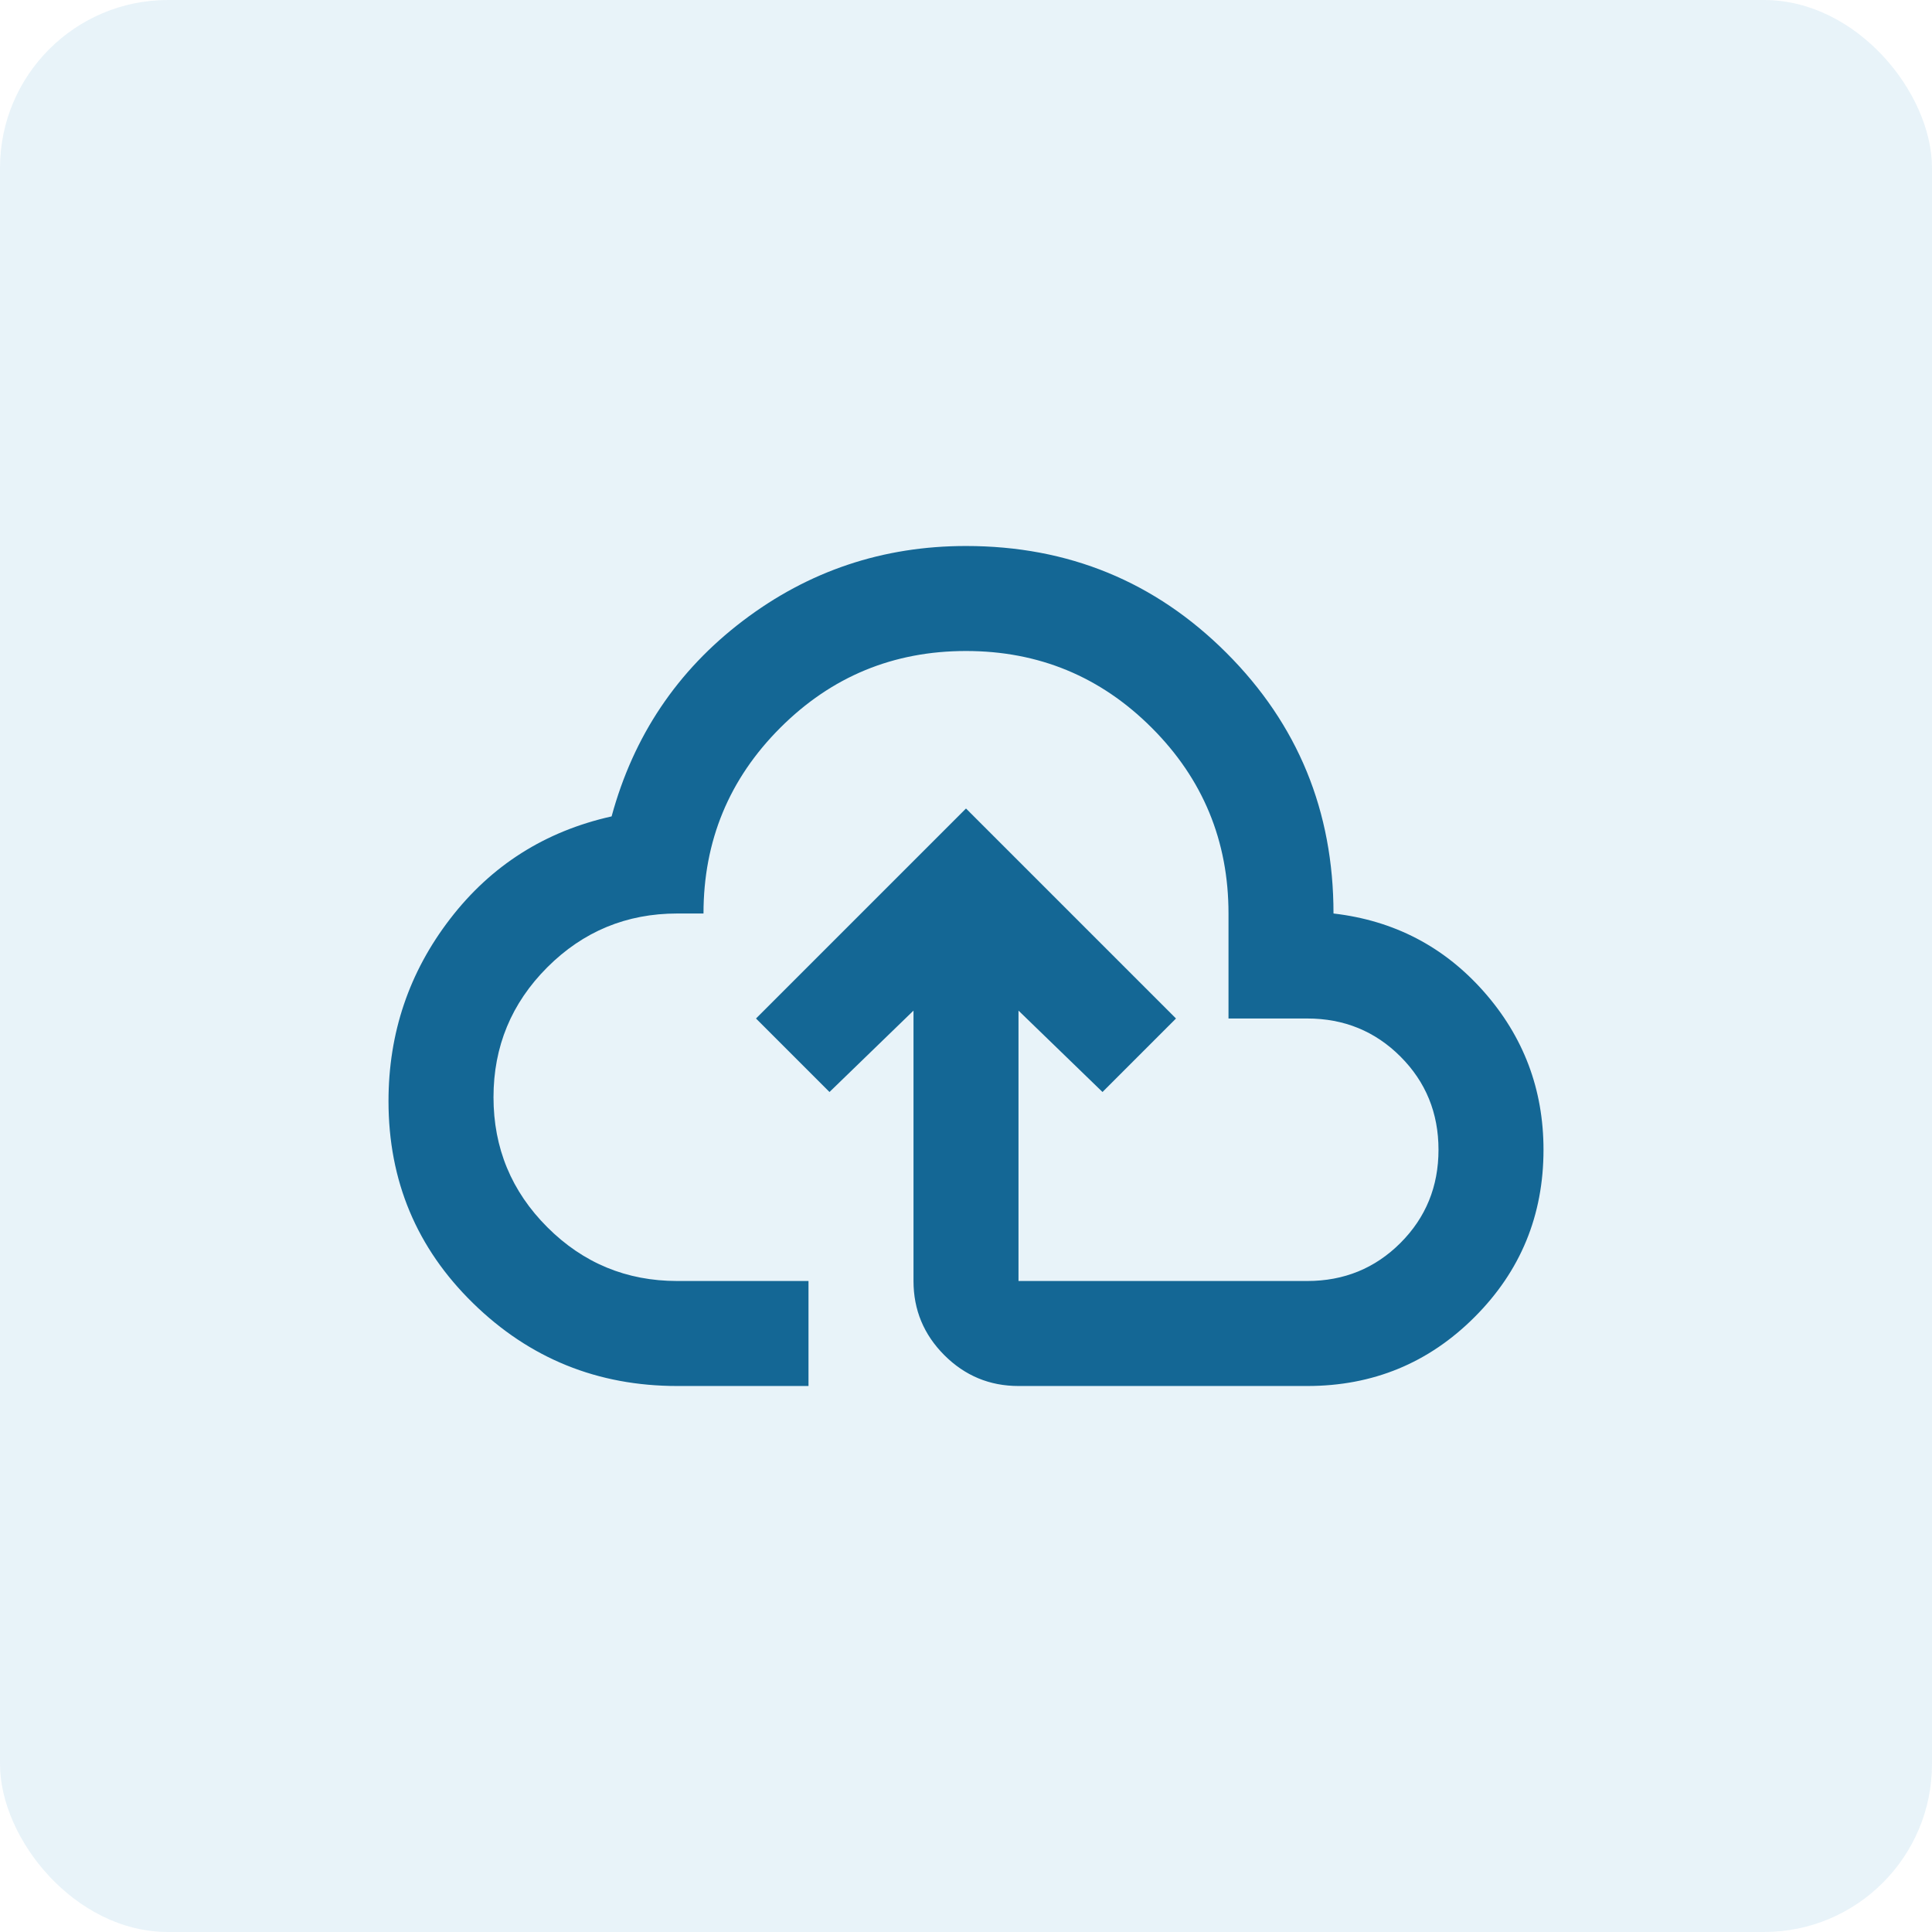 <?xml version="1.0" encoding="UTF-8"?> <svg xmlns="http://www.w3.org/2000/svg" width="46" height="46" viewBox="0 0 46 46" fill="none"><rect width="46" height="46" rx="4" fill="#1A87C4" fill-opacity="0.1"></rect><path d="M16.125 33C14.229 33 12.609 32.344 11.266 31.031C9.922 29.719 9.25 28.115 9.25 26.219C9.25 24.594 9.74 23.146 10.719 21.875C11.698 20.604 12.979 19.792 14.562 19.438C15.083 17.521 16.125 15.969 17.688 14.781C19.25 13.594 21.021 13 23 13C25.438 13 27.505 13.849 29.203 15.547C30.901 17.245 31.75 19.312 31.75 21.75C33.188 21.917 34.38 22.537 35.328 23.609C36.276 24.682 36.75 25.938 36.75 27.375C36.75 28.938 36.203 30.266 35.109 31.359C34.016 32.453 32.688 33 31.125 33H24.25C23.562 33 22.974 32.755 22.484 32.266C21.995 31.776 21.75 31.188 21.75 30.5V24.062L19.75 26L18 24.25L23 19.25L28 24.25L26.25 26L24.25 24.062V30.5H31.125C32 30.5 32.74 30.198 33.344 29.594C33.948 28.99 34.25 28.25 34.25 27.375C34.25 26.5 33.948 25.76 33.344 25.156C32.74 24.552 32 24.25 31.125 24.25H29.25V21.75C29.25 20.021 28.641 18.547 27.422 17.328C26.203 16.109 24.729 15.5 23 15.5C21.271 15.5 19.797 16.109 18.578 17.328C17.359 18.547 16.75 20.021 16.75 21.75H16.125C14.917 21.75 13.885 22.177 13.031 23.031C12.177 23.885 11.75 24.917 11.75 26.125C11.75 27.333 12.177 28.365 13.031 29.219C13.885 30.073 14.917 30.5 16.125 30.5H19.25V33H16.125Z" fill="#146795"></path></svg> 